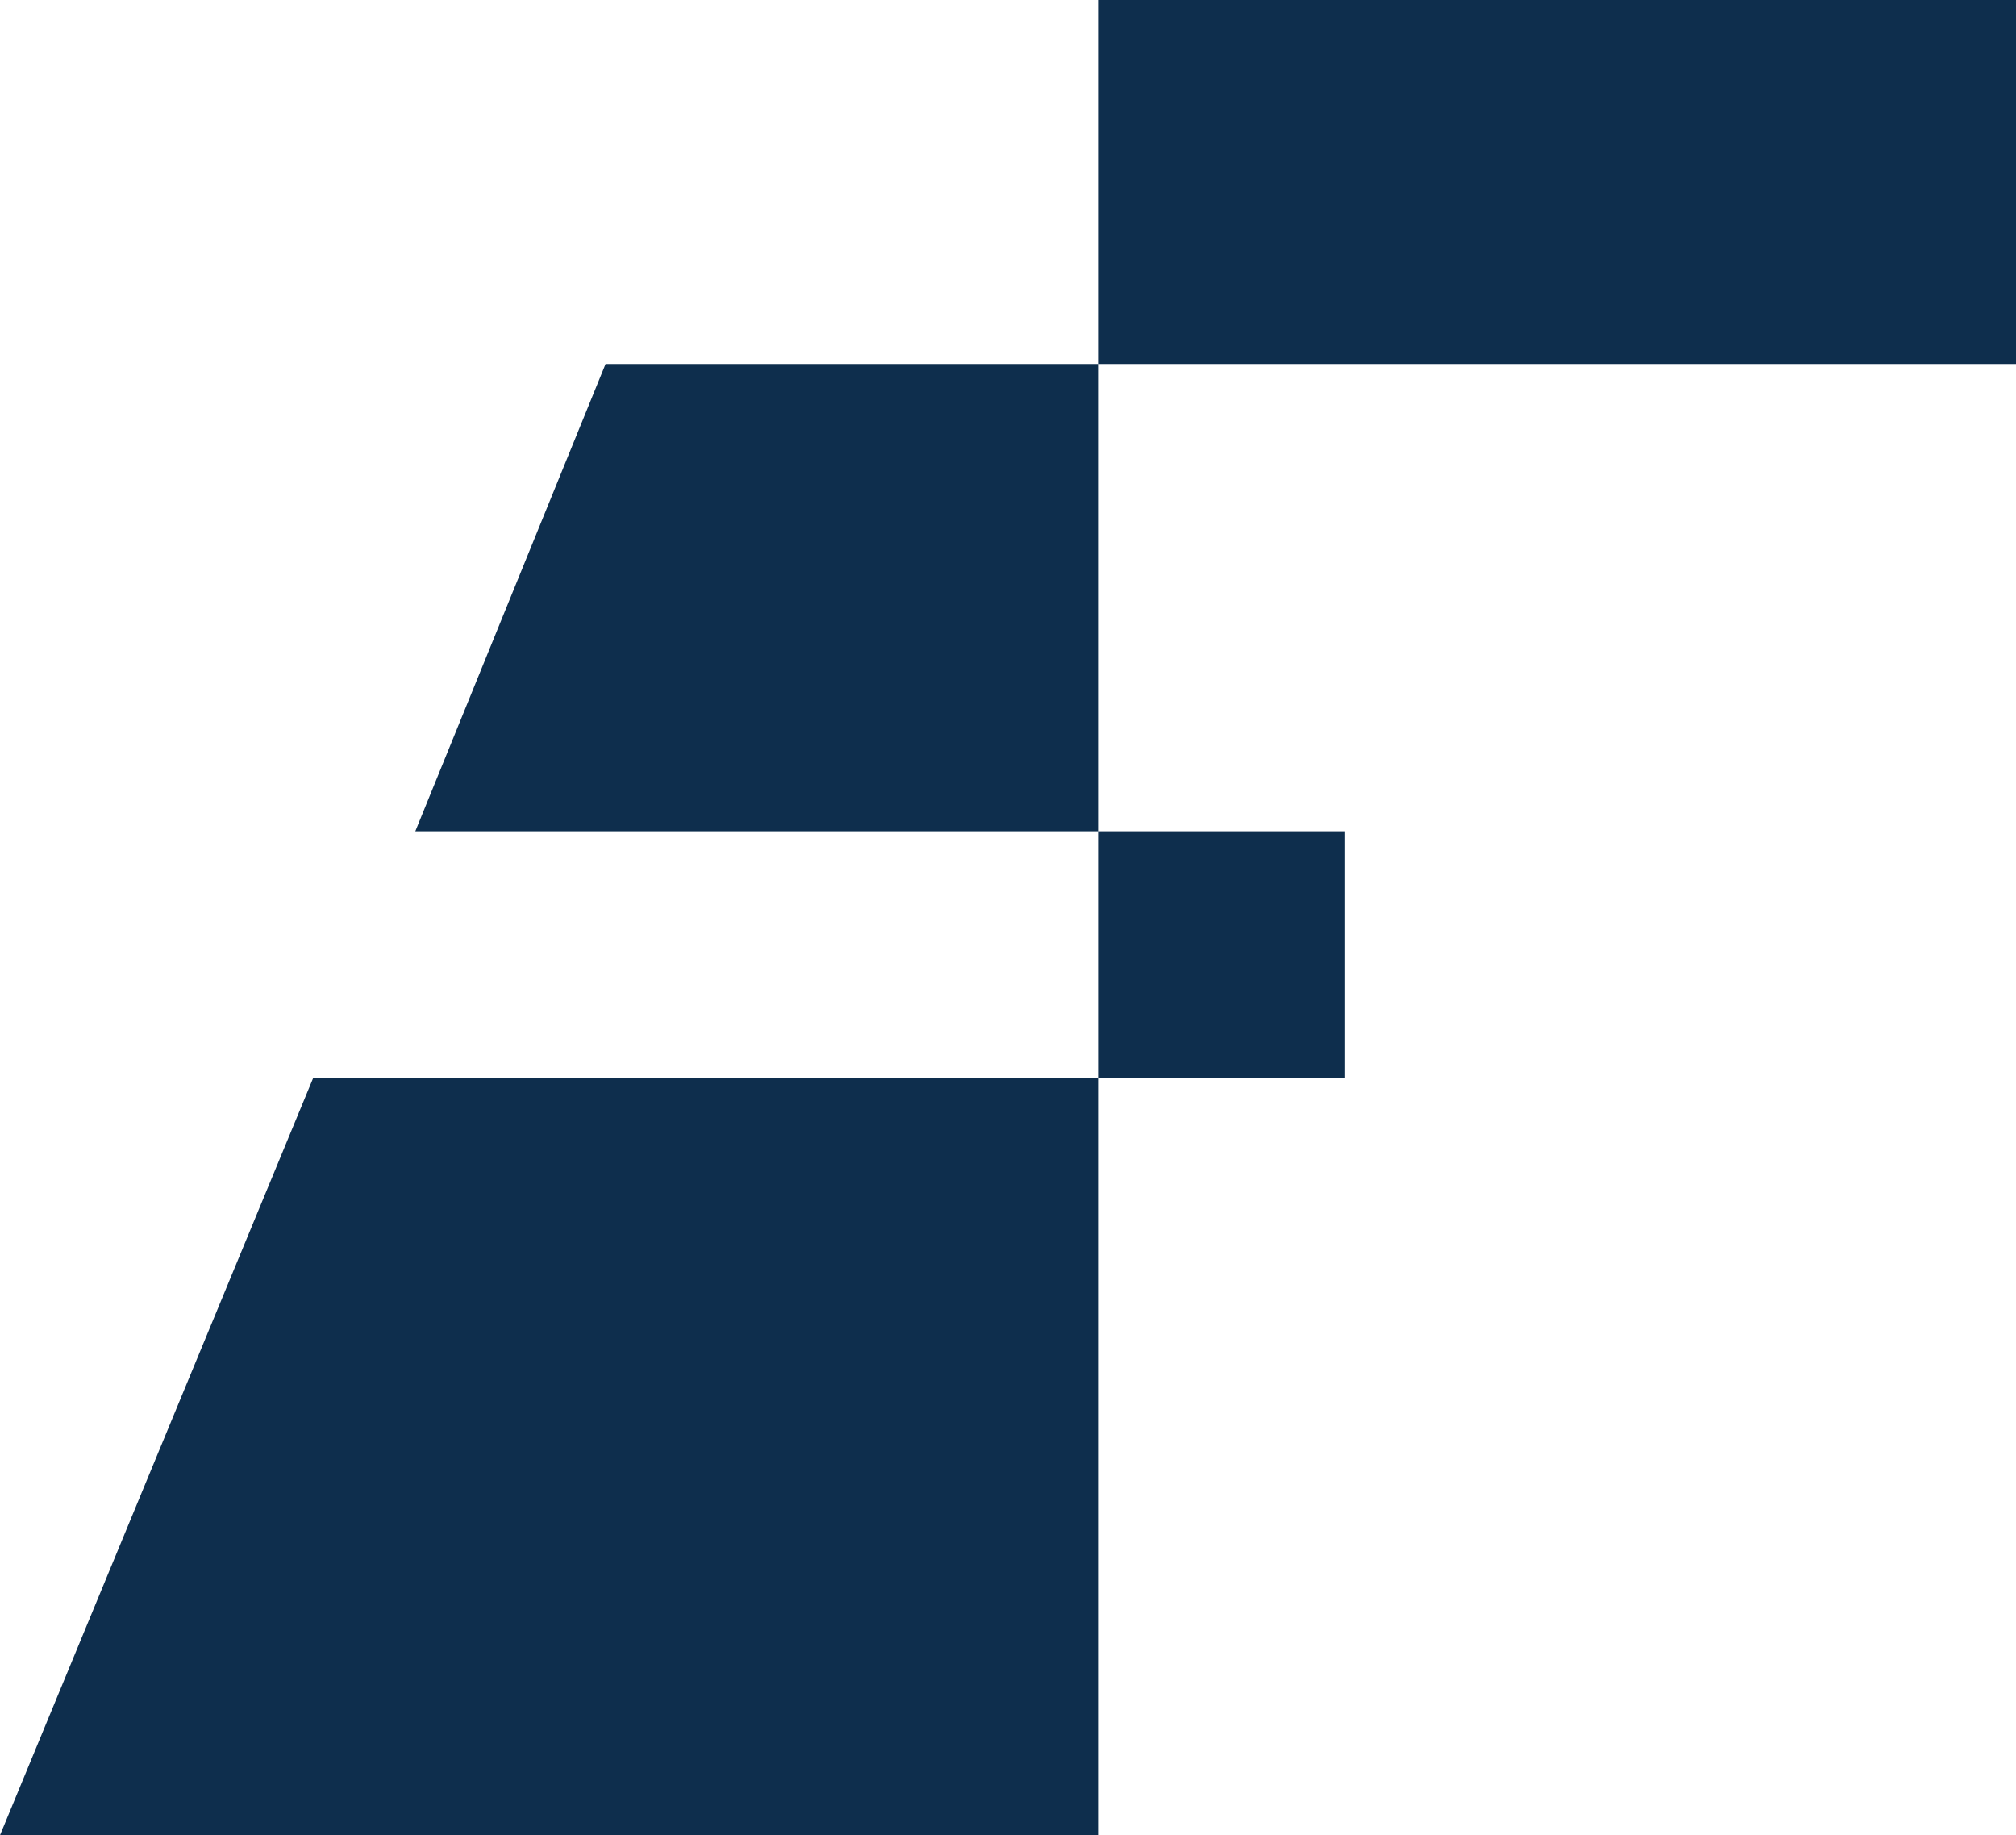 <svg id="Layer_2" data-name="Layer 2" xmlns="http://www.w3.org/2000/svg" viewBox="0 0 475 432.302">
  <defs>
    <style>
      .cls-1 {
        fill: #0e2e4d;
      }

      .cls-2 {
        fill: none;
      }
    </style>
  </defs>
  <title>carte2</title>
  <polygon class="cls-1" points="475 0 258.854 0 258.854 432.302 0 432.302 73.819 253.858 316.89 253.858 316.89 195.817 97.851 195.817 142.672 85.74 475 85.74 475 0"/>
  <line class="cls-2" y1="432.302" x2="161.5" y2="38.651"/>
</svg>
